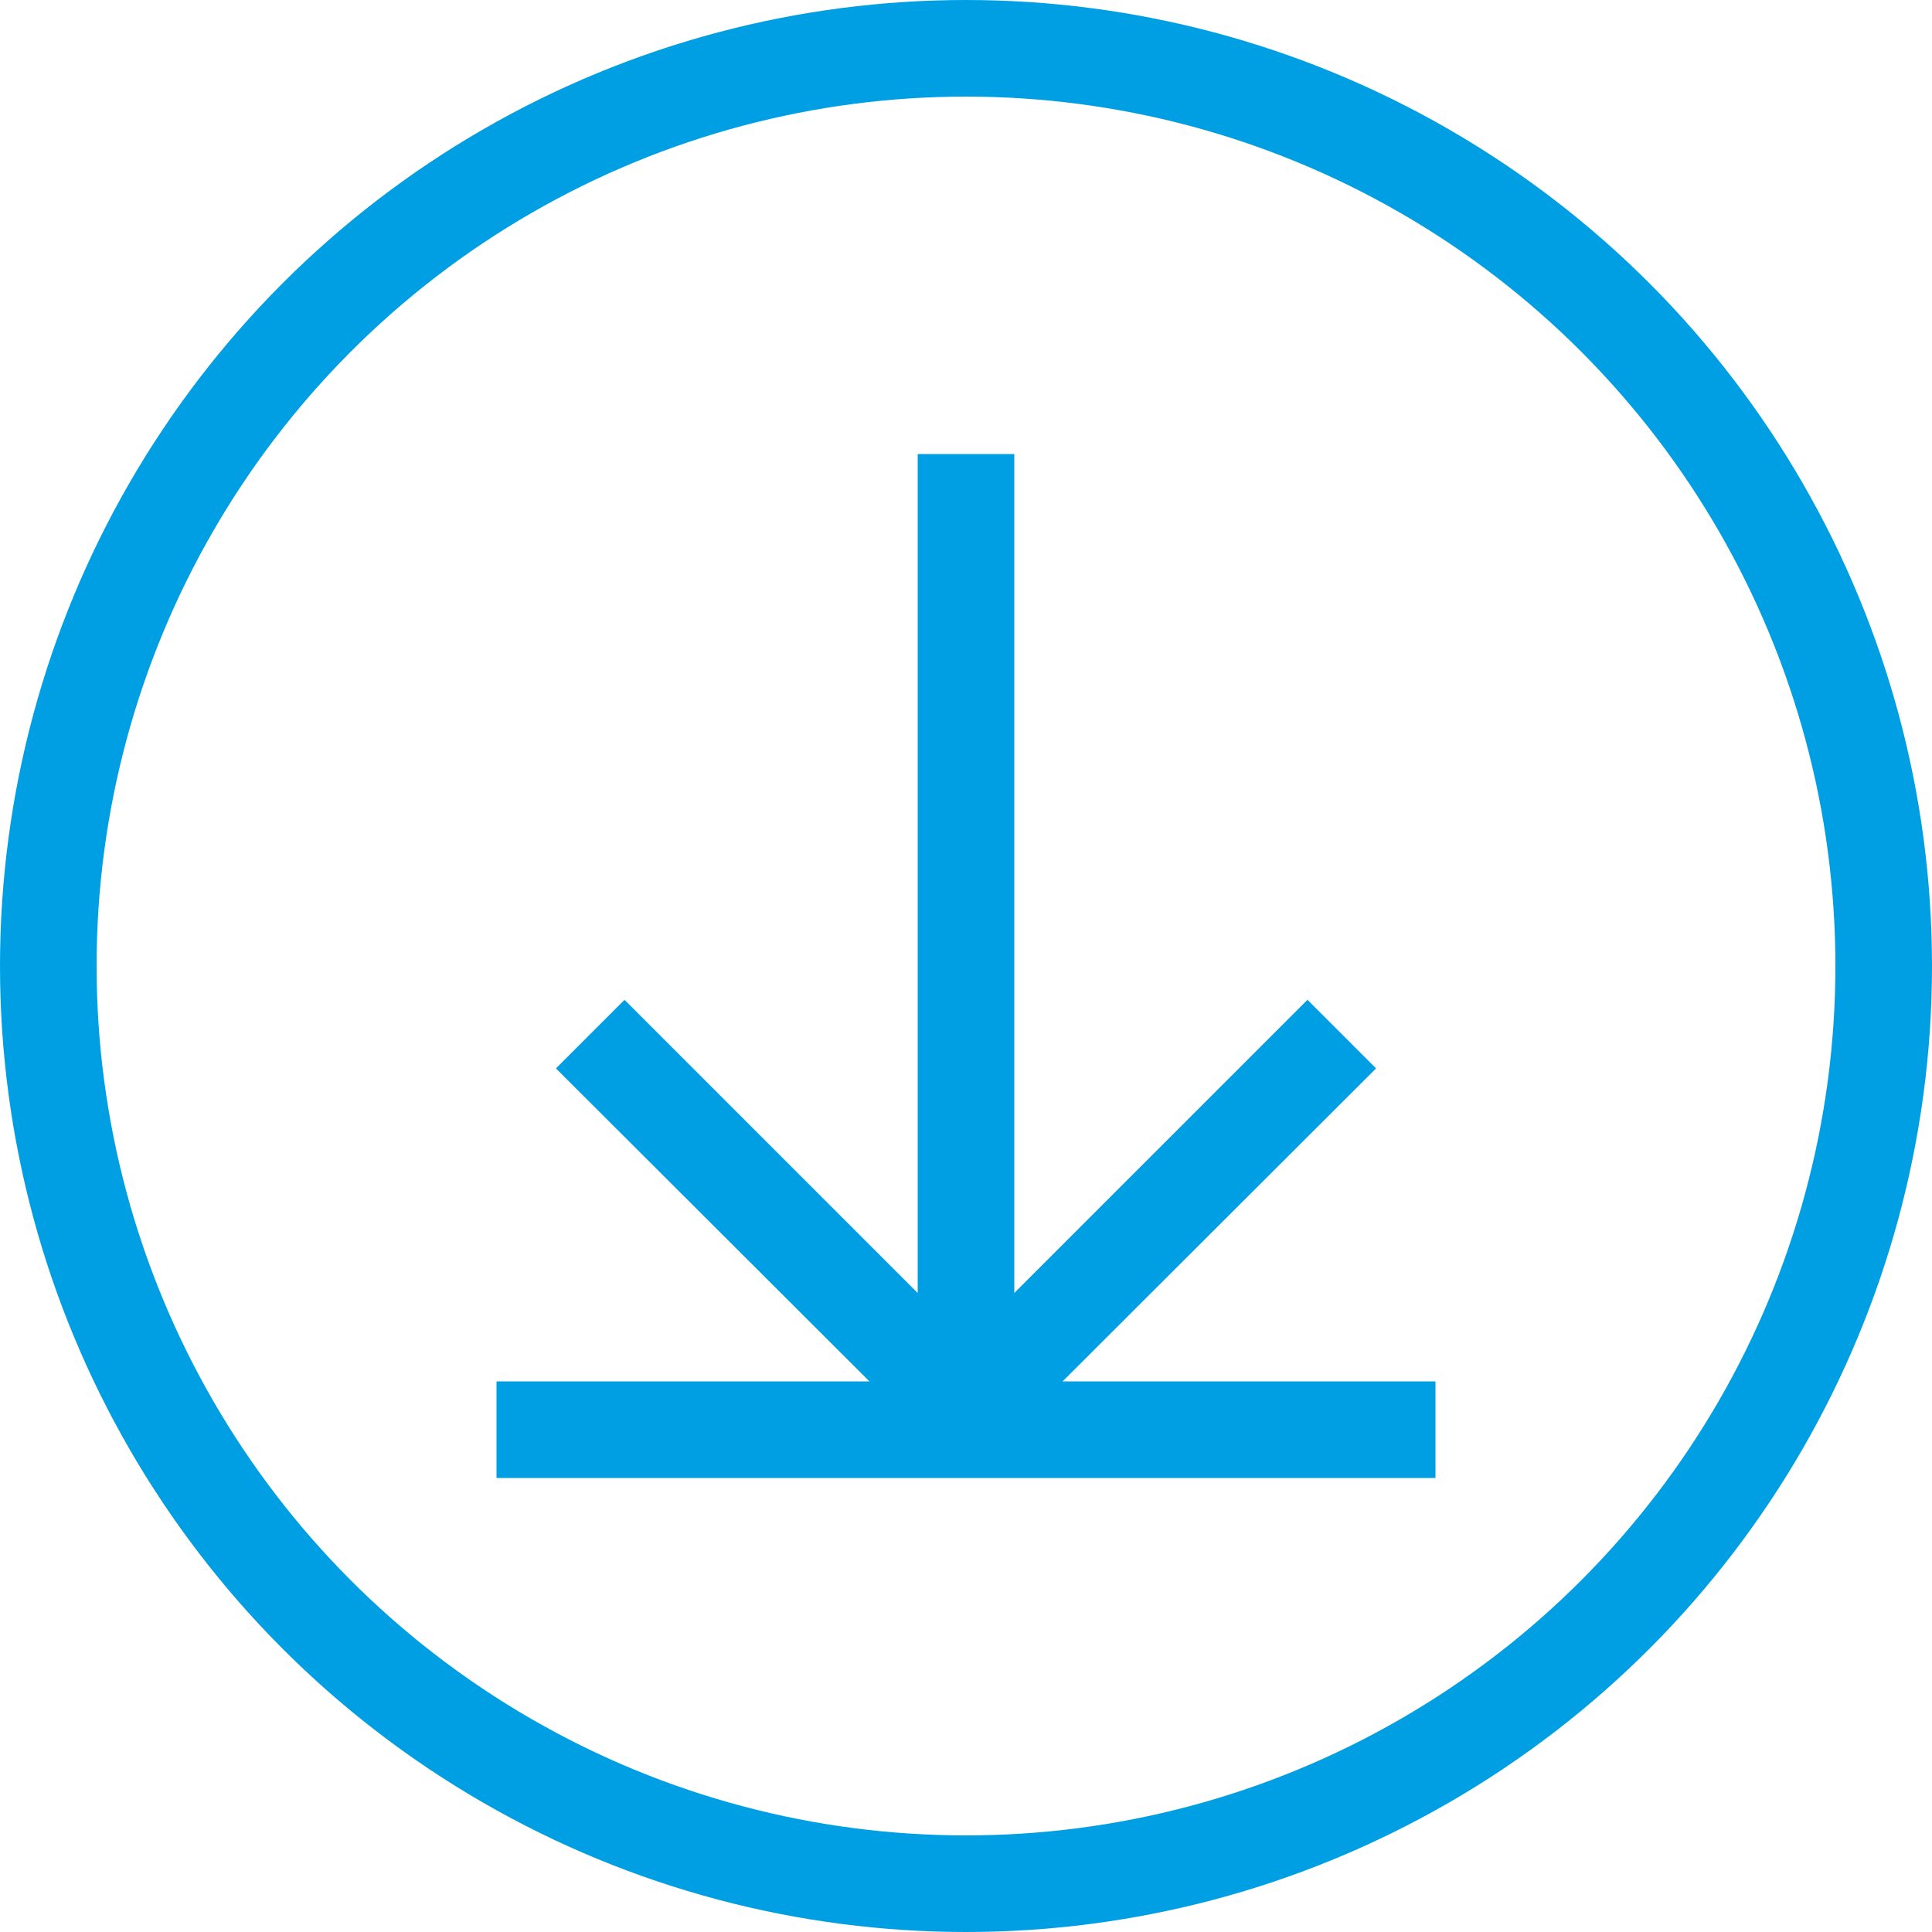 <?xml version="1.0" encoding="UTF-8"?>
<svg id="Livello_1" data-name="Livello 1" xmlns="http://www.w3.org/2000/svg" viewBox="0 0 40 40">
  <defs>
    <style>
      .cls-1 {
        fill: #009fe3;
      }

      .cls-2 {
        fill: none;
        stroke: #009fe3;
        stroke-miterlimit: 10;
        stroke-width: 2px;
      }
    </style>
  </defs>
  <circle class="cls-2" cx="20" cy="20" r="19"/>
  <polygon class="cls-1" points="22 28.6 28.49 22.12 27.07 20.7 21 26.77 21 9.4 19 9.4 19 26.77 12.93 20.7 11.51 22.12 18 28.6 10.28 28.6 10.28 30.6 29.72 30.6 29.72 28.6 22 28.6"/>
</svg>